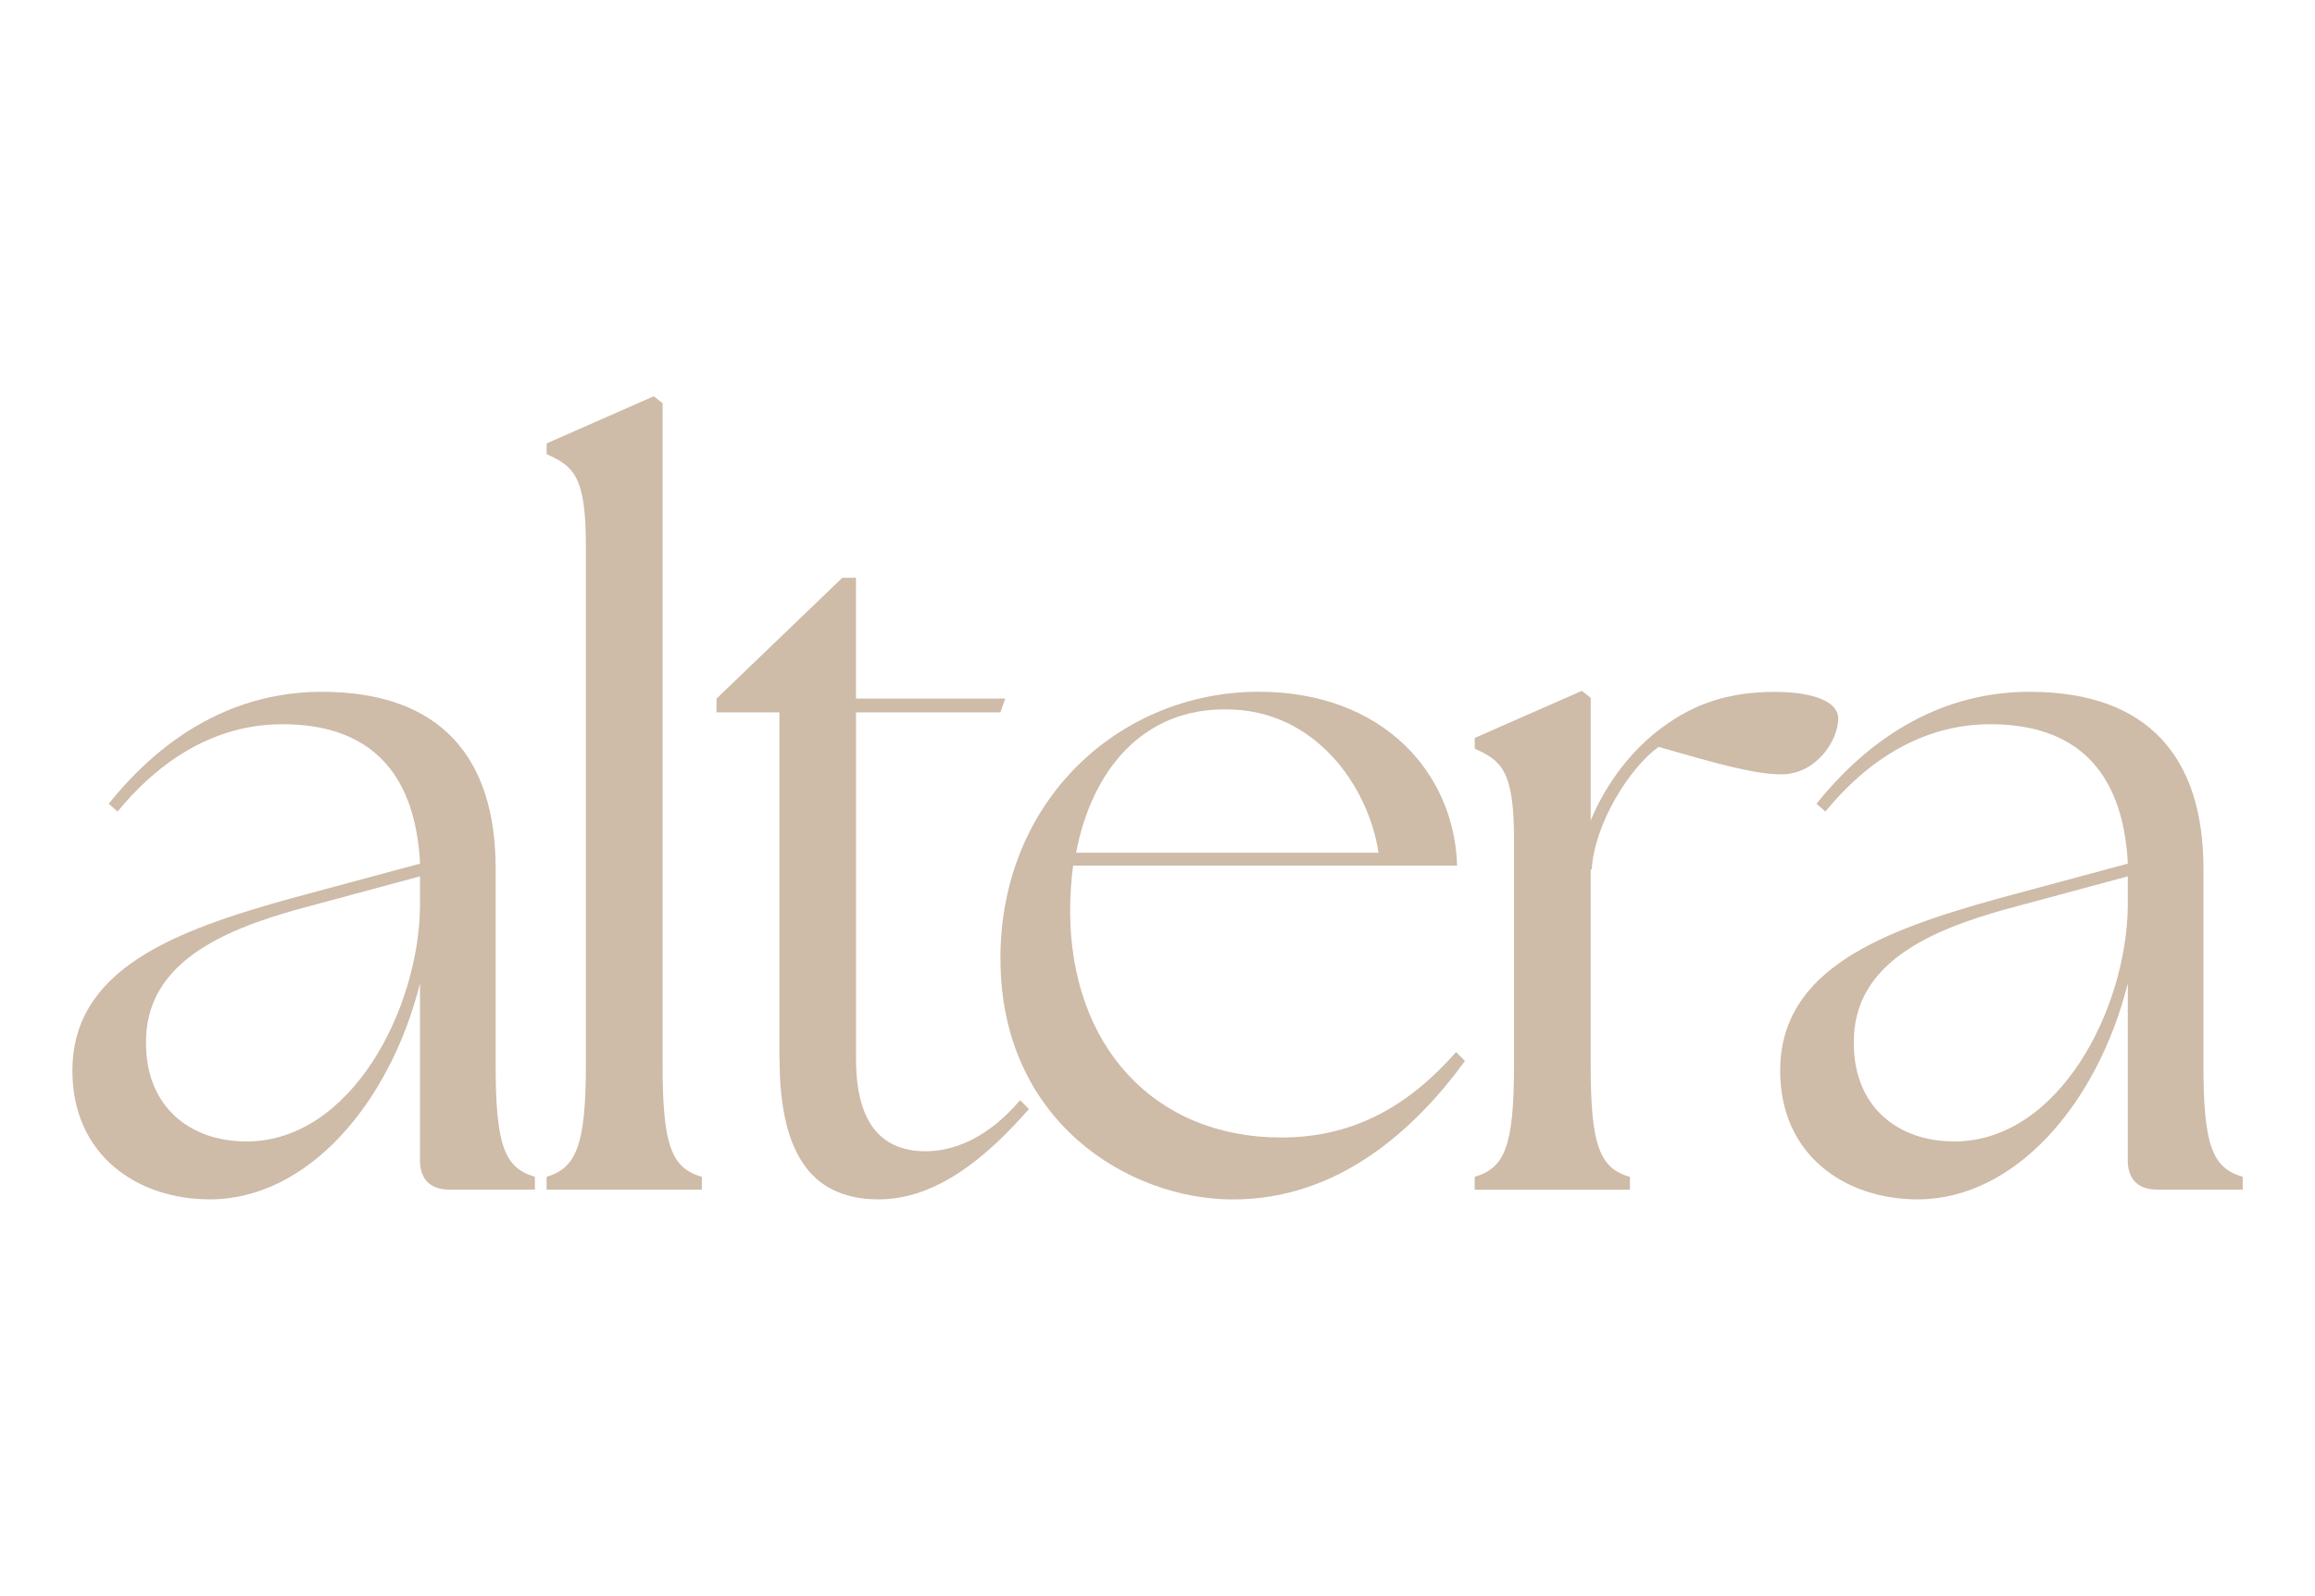 <?xml version="1.0" encoding="UTF-8"?>
<svg id="Calque_2" xmlns="http://www.w3.org/2000/svg" version="1.1" viewBox="0 0 538.44 371.23">
  <!-- Generator: Adobe Illustrator 29.5.0, SVG Export Plug-In . SVG Version: 2.1.0 Build 35)  -->
  <defs>
    <style>
      .st0 {
        fill: #cebba8;
      }
    </style>
  </defs>
  <path class="st0" d="M97.69,269.9v-41.11c-7.07,28.1-26.26,50.24-48.87,50.24-16.91,0-31.98-10.29-31.98-29.92,0-23.75,23.99-32.67,51.17-40.19l29.69-8c-1.14-22.16-12.56-32.43-31.98-32.43-13.7,0-26.94,6.39-38.37,20.32l-2.06-1.82c13.01-16.23,29.69-26.04,49.56-26.04,27.63,0,40.43,15.3,40.43,41.11v45.68c0,18.73,2.06,23.99,9.13,26.04v2.98h-19.87c-4.57,0-6.86-2.51-6.86-6.86h.02ZM57.26,265.57c24.44,0,40.21-30.84,40.43-54.83v-6.86l-28.79,7.76c-16.91,4.8-35.17,12.33-34.94,31.06,0,14.85,10.29,22.85,23.3,22.85v.02Z"/>
  <path class="st0" d="M127.14,273.78c6.86-2.06,9.13-7.31,9.13-26.04v-121.06c0-15.99-2.98-18.28-9.13-21.01v-2.51l24.91-10.97,2.06,1.61v153.95c0,18.73,2.06,23.99,9.13,26.04v2.98h-36.1v-2.98h0Z"/>
  <path class="st0" d="M181.28,246.36v-80.64h-14.62v-3.19l29.24-28.1h3.19v28.1h34.72l-1.14,3.19h-33.57v80.64c0,15.54,6.39,21.48,16.23,21.48,6.39,0,14.38-2.98,21.93-11.88l2.06,2.06c-9.82,11.19-21.48,21.01-34.94,21.01-14.38,0-23.06-8.92-23.06-32.67h-.04Z"/>
  <path class="st0" d="M232.68,223.06c0-37.23,28.1-62.12,60.08-62.12,28.79,0,45.46,18.73,46.15,40.43h-89.32c-.45,3.43-.69,6.86-.69,10.5,0,31.29,19.42,52.77,49.11,52.77,17.58,0,30.16-8,40.66-19.87l2.06,2.06c-11.64,15.99-29.47,32.22-53.91,32.22s-54.12-18.26-54.12-55.97l-.02-.02ZM320.63,198.39c-2.29-15.3-14.62-33.35-35.41-33.35-19.42-.24-31.29,14.17-34.94,33.35h70.35Z"/>
  <path class="st0" d="M343.01,273.78c7.07-2.06,9.13-7.31,9.13-26.04v-52.54c0-15.99-2.98-18.26-9.13-21.01v-2.51l24.91-10.95,2.06,1.61v28.55c3.66-8.92,9.82-16.68,16.68-21.69,7.07-5.25,15.07-8.23,26.04-8.23,9.13,0,14.85,2.29,14.85,6.17,0,5.02-5.02,13.01-13.25,13.01-6.17,0-15.07-2.51-28.55-6.39-6.62,4.8-14.85,17.6-15.54,28.55h-.24v45.46c0,18.73,2.06,23.99,9.13,26.04v2.98h-36.1v-3.02Z"/>
  <path class="st0" d="M494.9,269.9v-41.11c-7.07,28.1-26.28,50.24-48.87,50.24-16.91,0-31.98-10.29-31.98-29.92,0-23.75,23.99-32.67,51.17-40.19l29.69-8c-1.14-22.16-12.56-32.43-31.98-32.43-13.7,0-26.94,6.39-38.37,20.32l-2.06-1.82c13.01-16.23,29.69-26.04,49.56-26.04,27.63,0,40.43,15.3,40.43,41.11v45.68c0,18.73,2.06,23.99,9.13,26.04v2.98h-19.87c-4.57,0-6.86-2.51-6.86-6.86h.02ZM454.47,265.57c24.44,0,40.19-30.84,40.43-54.83v-6.86l-28.79,7.76c-16.91,4.8-35.17,12.33-34.94,31.06,0,14.85,10.29,22.85,23.3,22.85v.02Z"/>
</svg>